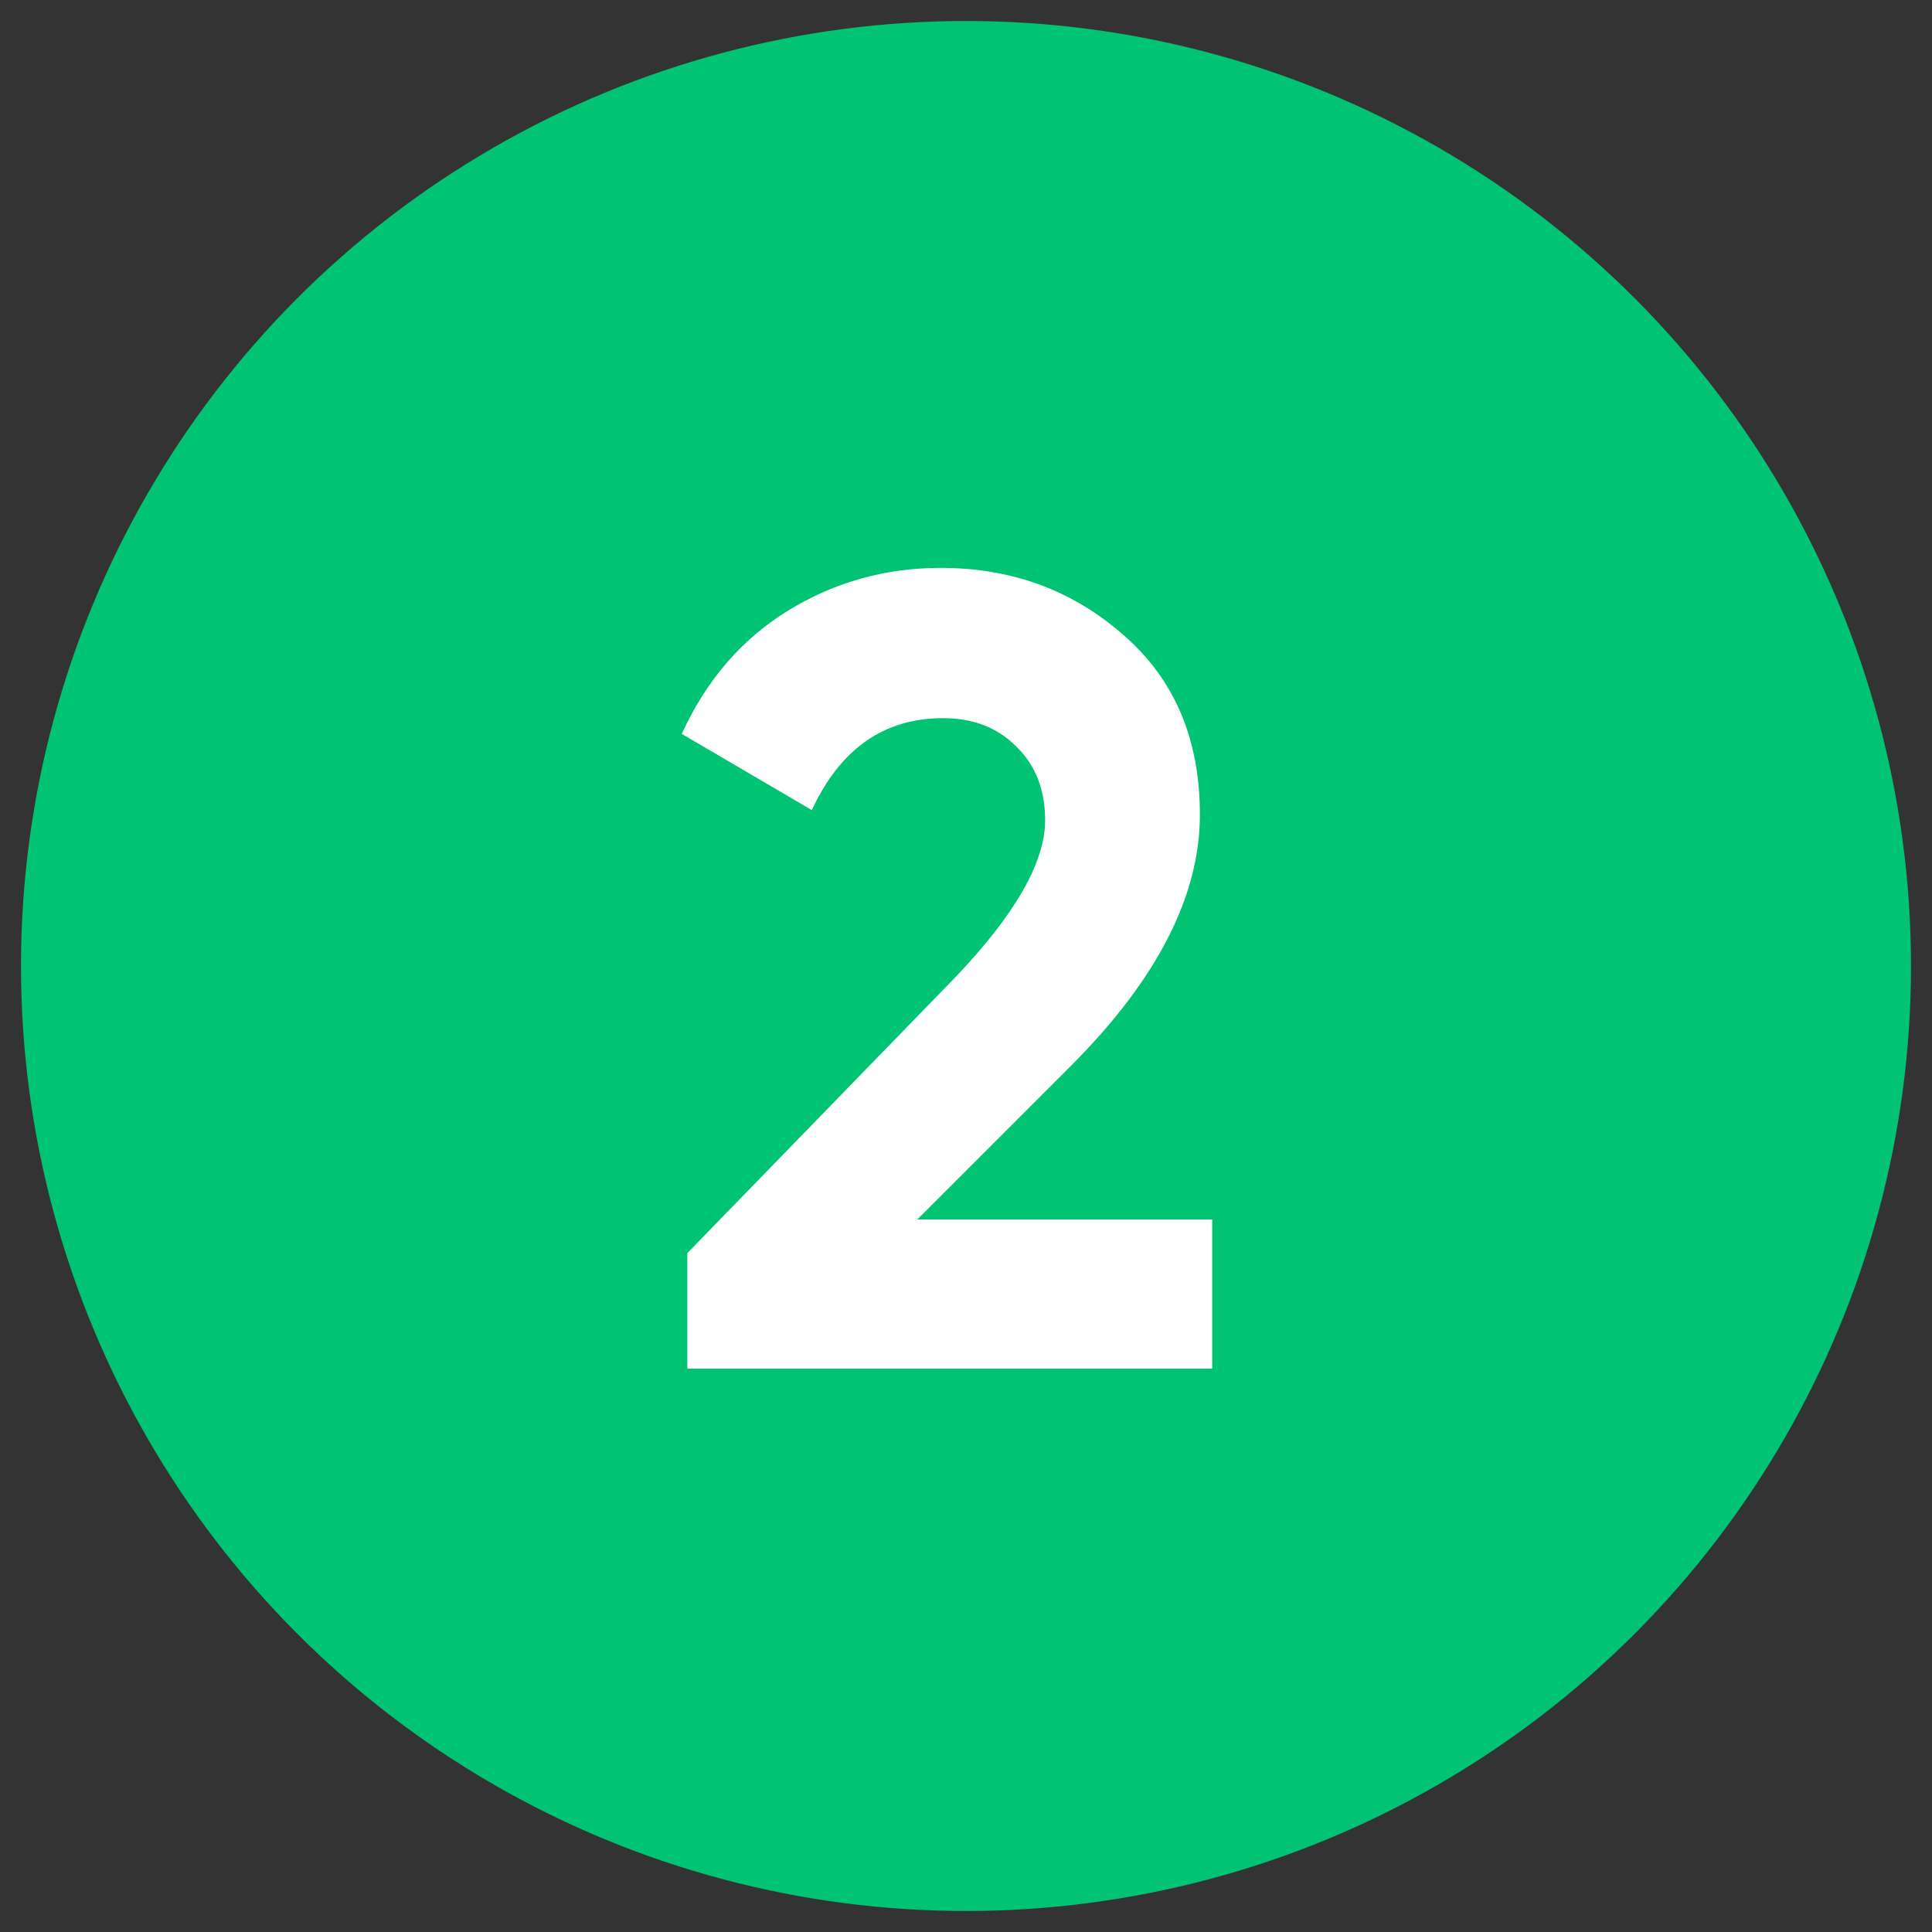 <svg xmlns="http://www.w3.org/2000/svg" width="46" height="46" viewBox="0 0 46 46" fill="none"><rect x="0" y="0" width="46" height="46" fill="#333333" stroke="none"/><circle cx="23" cy="23" r="22.5" fill="#00C374"></circle><path d="M16.365 32.587V29.836L22.747 23.267C24.172 21.772 24.884 20.526 24.884 19.529C24.884 18.799 24.652 18.211 24.189 17.766C23.744 17.321 23.166 17.099 22.454 17.099C21.047 17.099 20.006 17.829 19.329 19.288L16.232 17.473C16.819 16.191 17.665 15.212 18.769 14.535C19.872 13.859 21.083 13.521 22.4 13.521C24.091 13.521 25.542 14.055 26.753 15.123C27.963 16.173 28.569 17.597 28.569 19.395C28.569 21.336 27.545 23.329 25.498 25.377L21.84 29.035H28.862V32.587H16.365Z" fill="white"></path></svg>